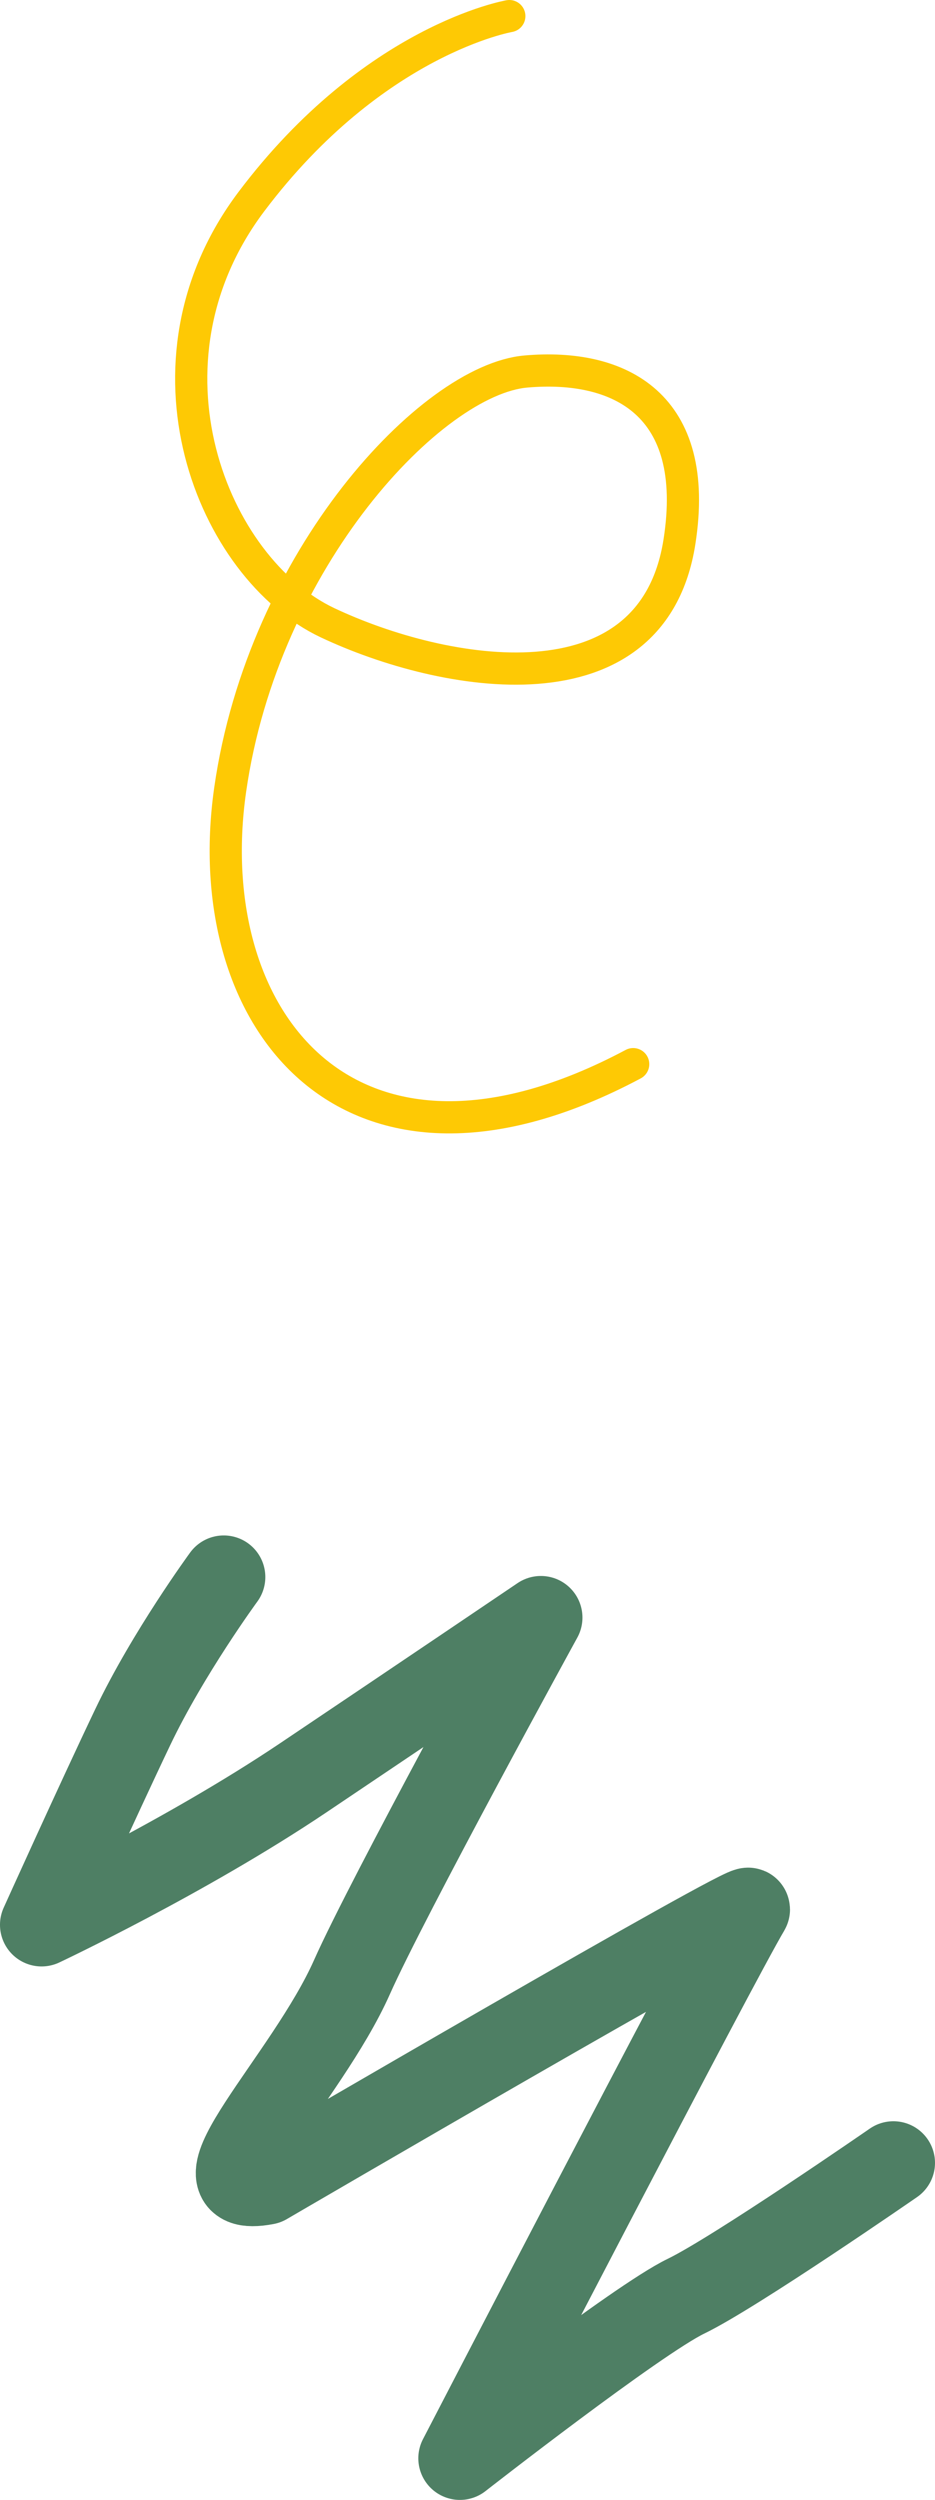 <?xml version="1.0" encoding="UTF-8" standalone="no"?>
<!-- Created with Inkscape (http://www.inkscape.org/) -->

<svg
   width="69.874"
   height="186.668"
   viewBox="0 0 69.874 186.668"
   version="1.1"
   id="svg1"
   xml:space="preserve"
   xmlns="http://www.w3.org/2000/svg"
   xmlns:svg="http://www.w3.org/2000/svg"><defs
     id="defs1" /><g
     id="layer1"
     transform="translate(-550.812,1413.284)"><g
       id="g2"
       transform="translate(-50.103,-254.009)"><path
         style="font-variation-settings:'wght' 300;fill:none;fill-opacity:1;stroke:#fec904;stroke-width:2.406;stroke-linecap:round;stroke-dasharray:none;stroke-opacity:1;paint-order:fill markers stroke"
         d="m 638.977,-1158.072 c 0,0 -10.122,1.728 -19.256,13.825 -9.134,12.097 -2.962,27.403 5.678,31.476 8.64,4.073 24.263,6.906 26.292,-6.048 1.605,-10.245 -4.444,-13.331 -11.48,-12.714 -7.036,0.617 -19.626,13.948 -22.095,31.229 -2.469,17.281 9.011,31.723 30.118,20.49"
         id="path7" /><path
         style="font-variation-settings:'wght' 300;fill:none;fill-opacity:1;stroke:#4e7f64;stroke-width:6.215;stroke-linecap:round;stroke-linejoin:round;stroke-dasharray:none;stroke-opacity:1;paint-order:fill markers stroke"
         d="m 617.636,-1041.516 c 0,0 -4.16,5.673 -6.807,11.219 -2.647,5.546 -6.807,14.749 -6.807,14.749 0,0 10.715,-5.042 19.539,-10.967 8.824,-5.925 17.774,-11.975 17.774,-11.975 0,0 -11.474,20.904 -14.118,26.85 -3.404,7.653 -12.732,16.577 -6.429,15.379 0,0 36.607,-21.345 36.052,-20.421 -2.269,3.782 -21.556,40.969 -21.556,40.969 0,0 13.236,-10.337 16.892,-12.102 3.656,-1.765 15.505,-9.959 15.505,-9.959"
         id="path8" /></g></g></svg>
